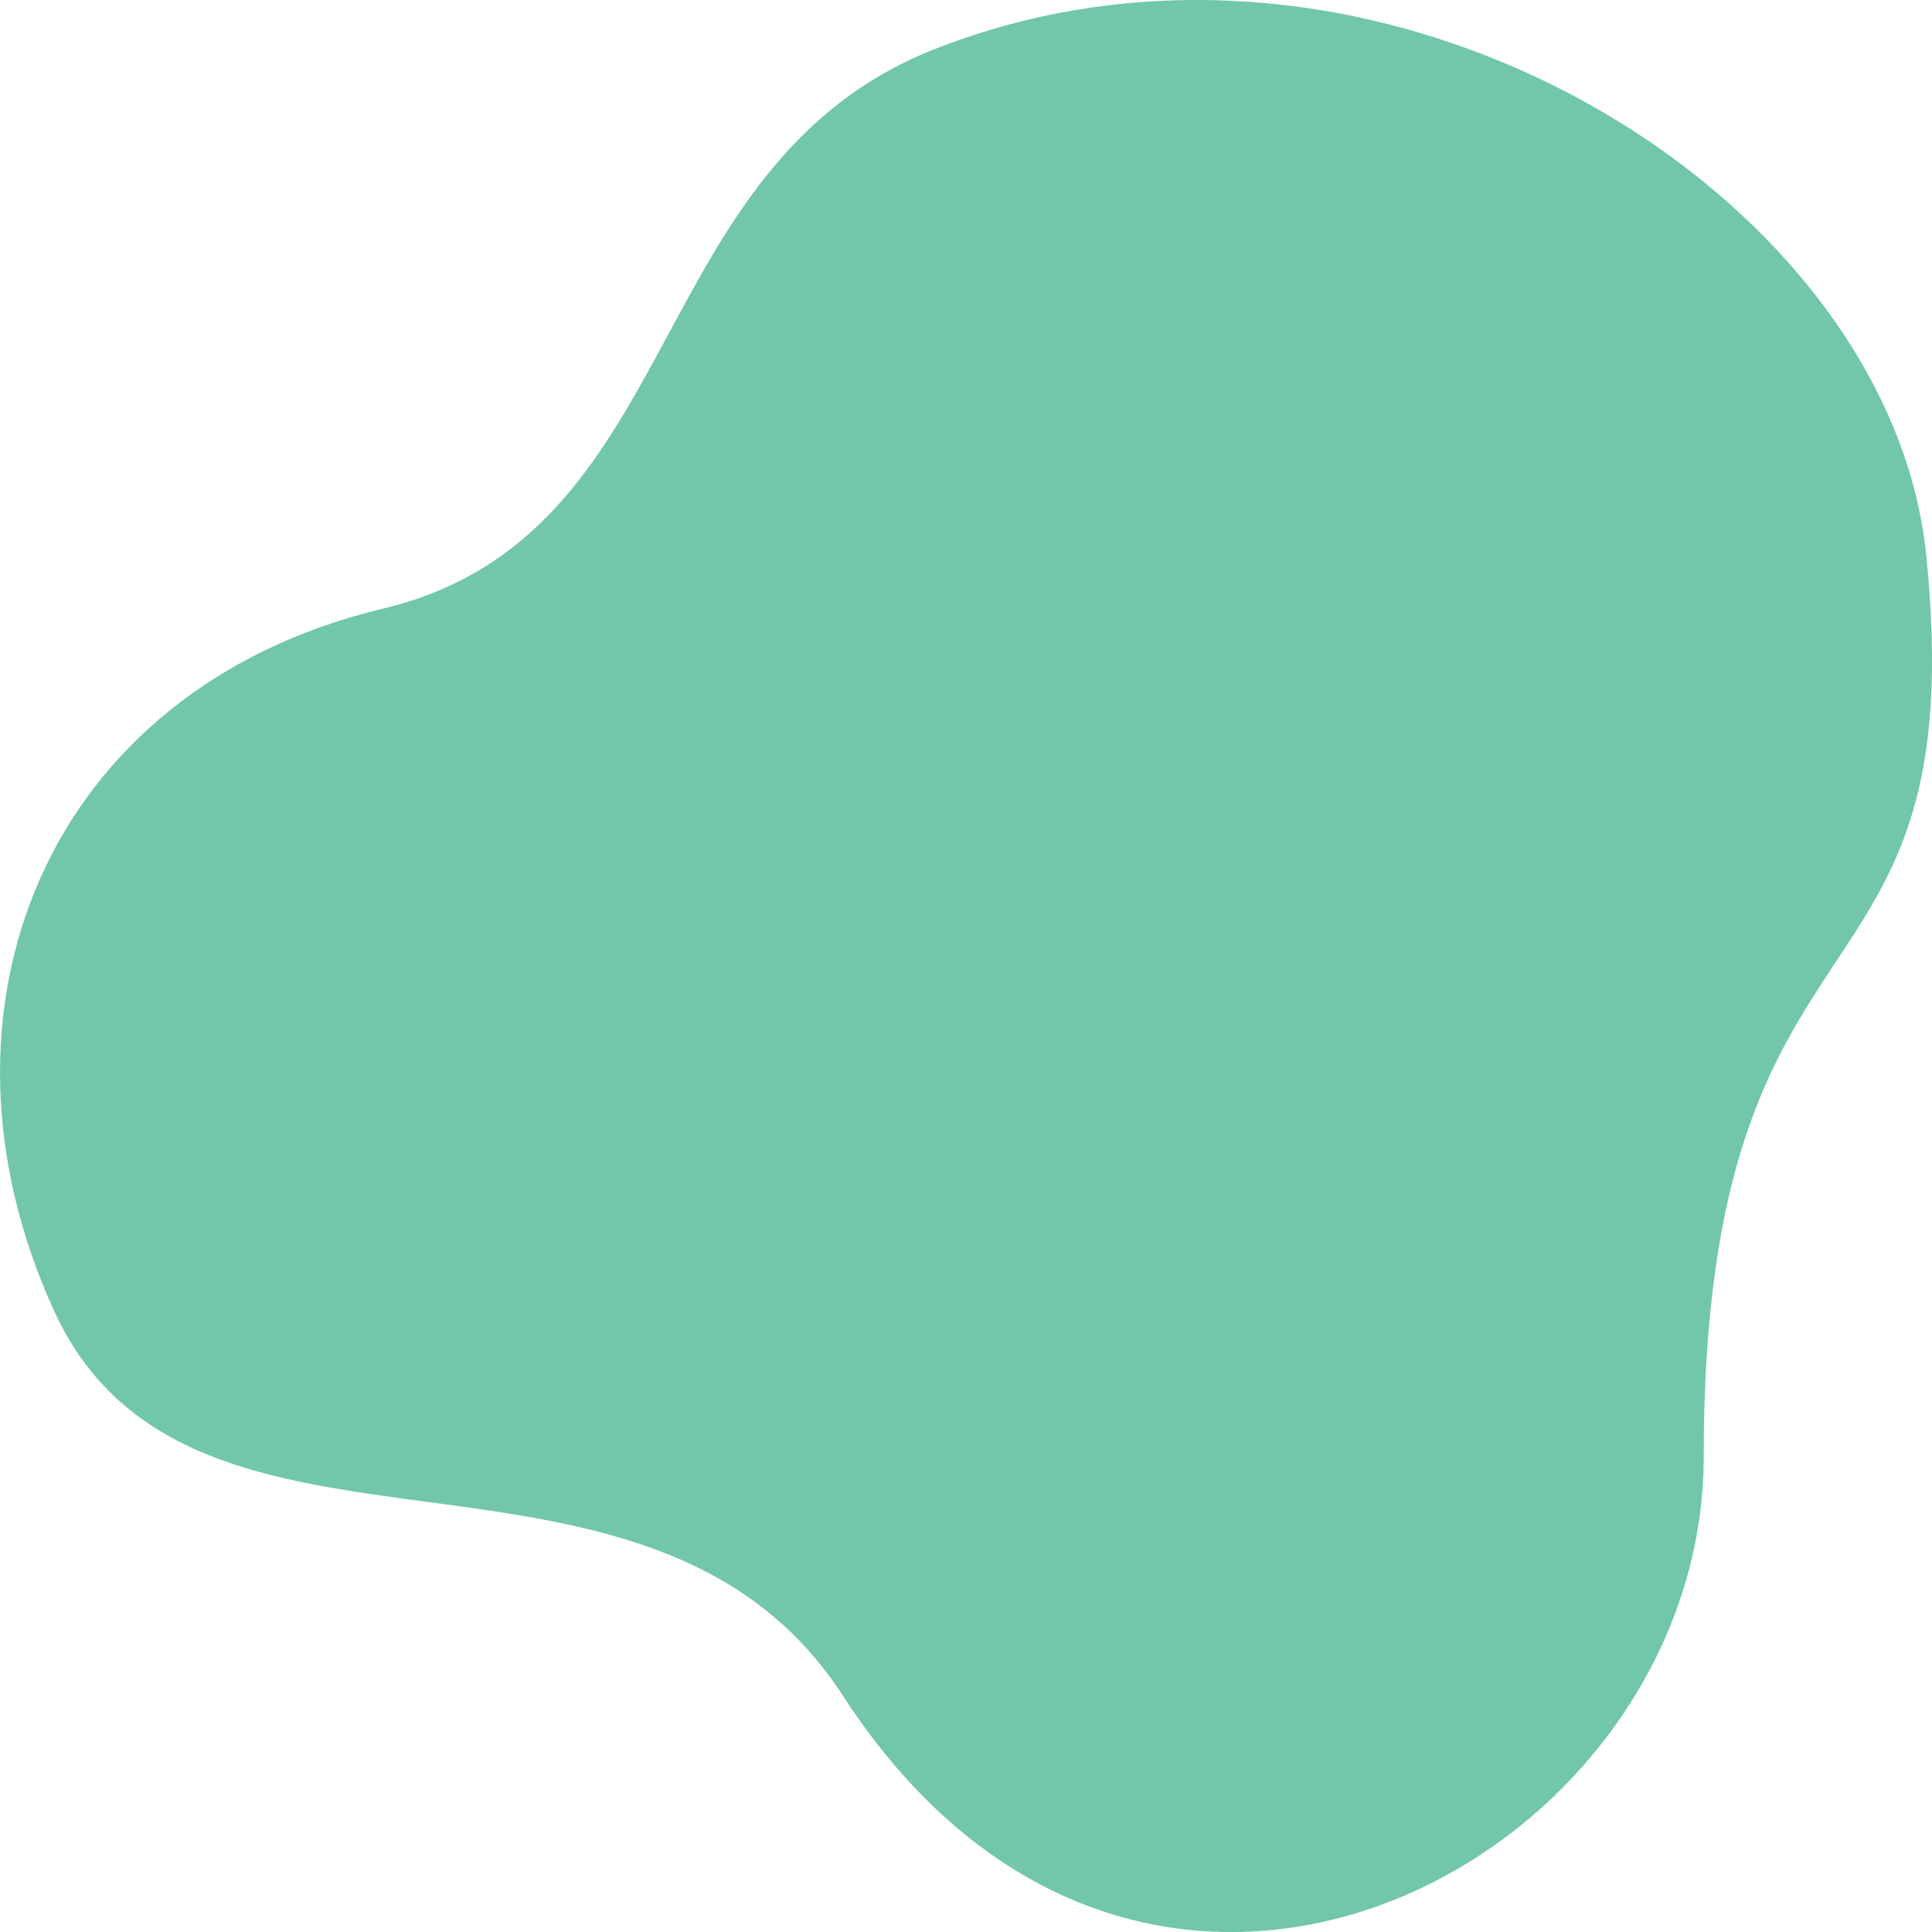 <?xml version="1.0" encoding="UTF-8"?>
<svg id="Layer_1" data-name="Layer 1" xmlns="http://www.w3.org/2000/svg" viewBox="0 0 250 250">
  <path d="M121.13,6.28c-38.49,15.03-31.99,63-71.59,72.48C5.92,89.2-10.74,130.81,6.99,169.6c17.73,38.79,76.6,10.53,102.09,49.83,39.13,60.34,111.38,21.41,111.38-30.95,0-75.23,35.13-55.24,28.78-116.76C244.39,24.84,178.32-16.06,121.13,6.28Z" fill="#71c7a8" stroke-width="0"/>
</svg>
